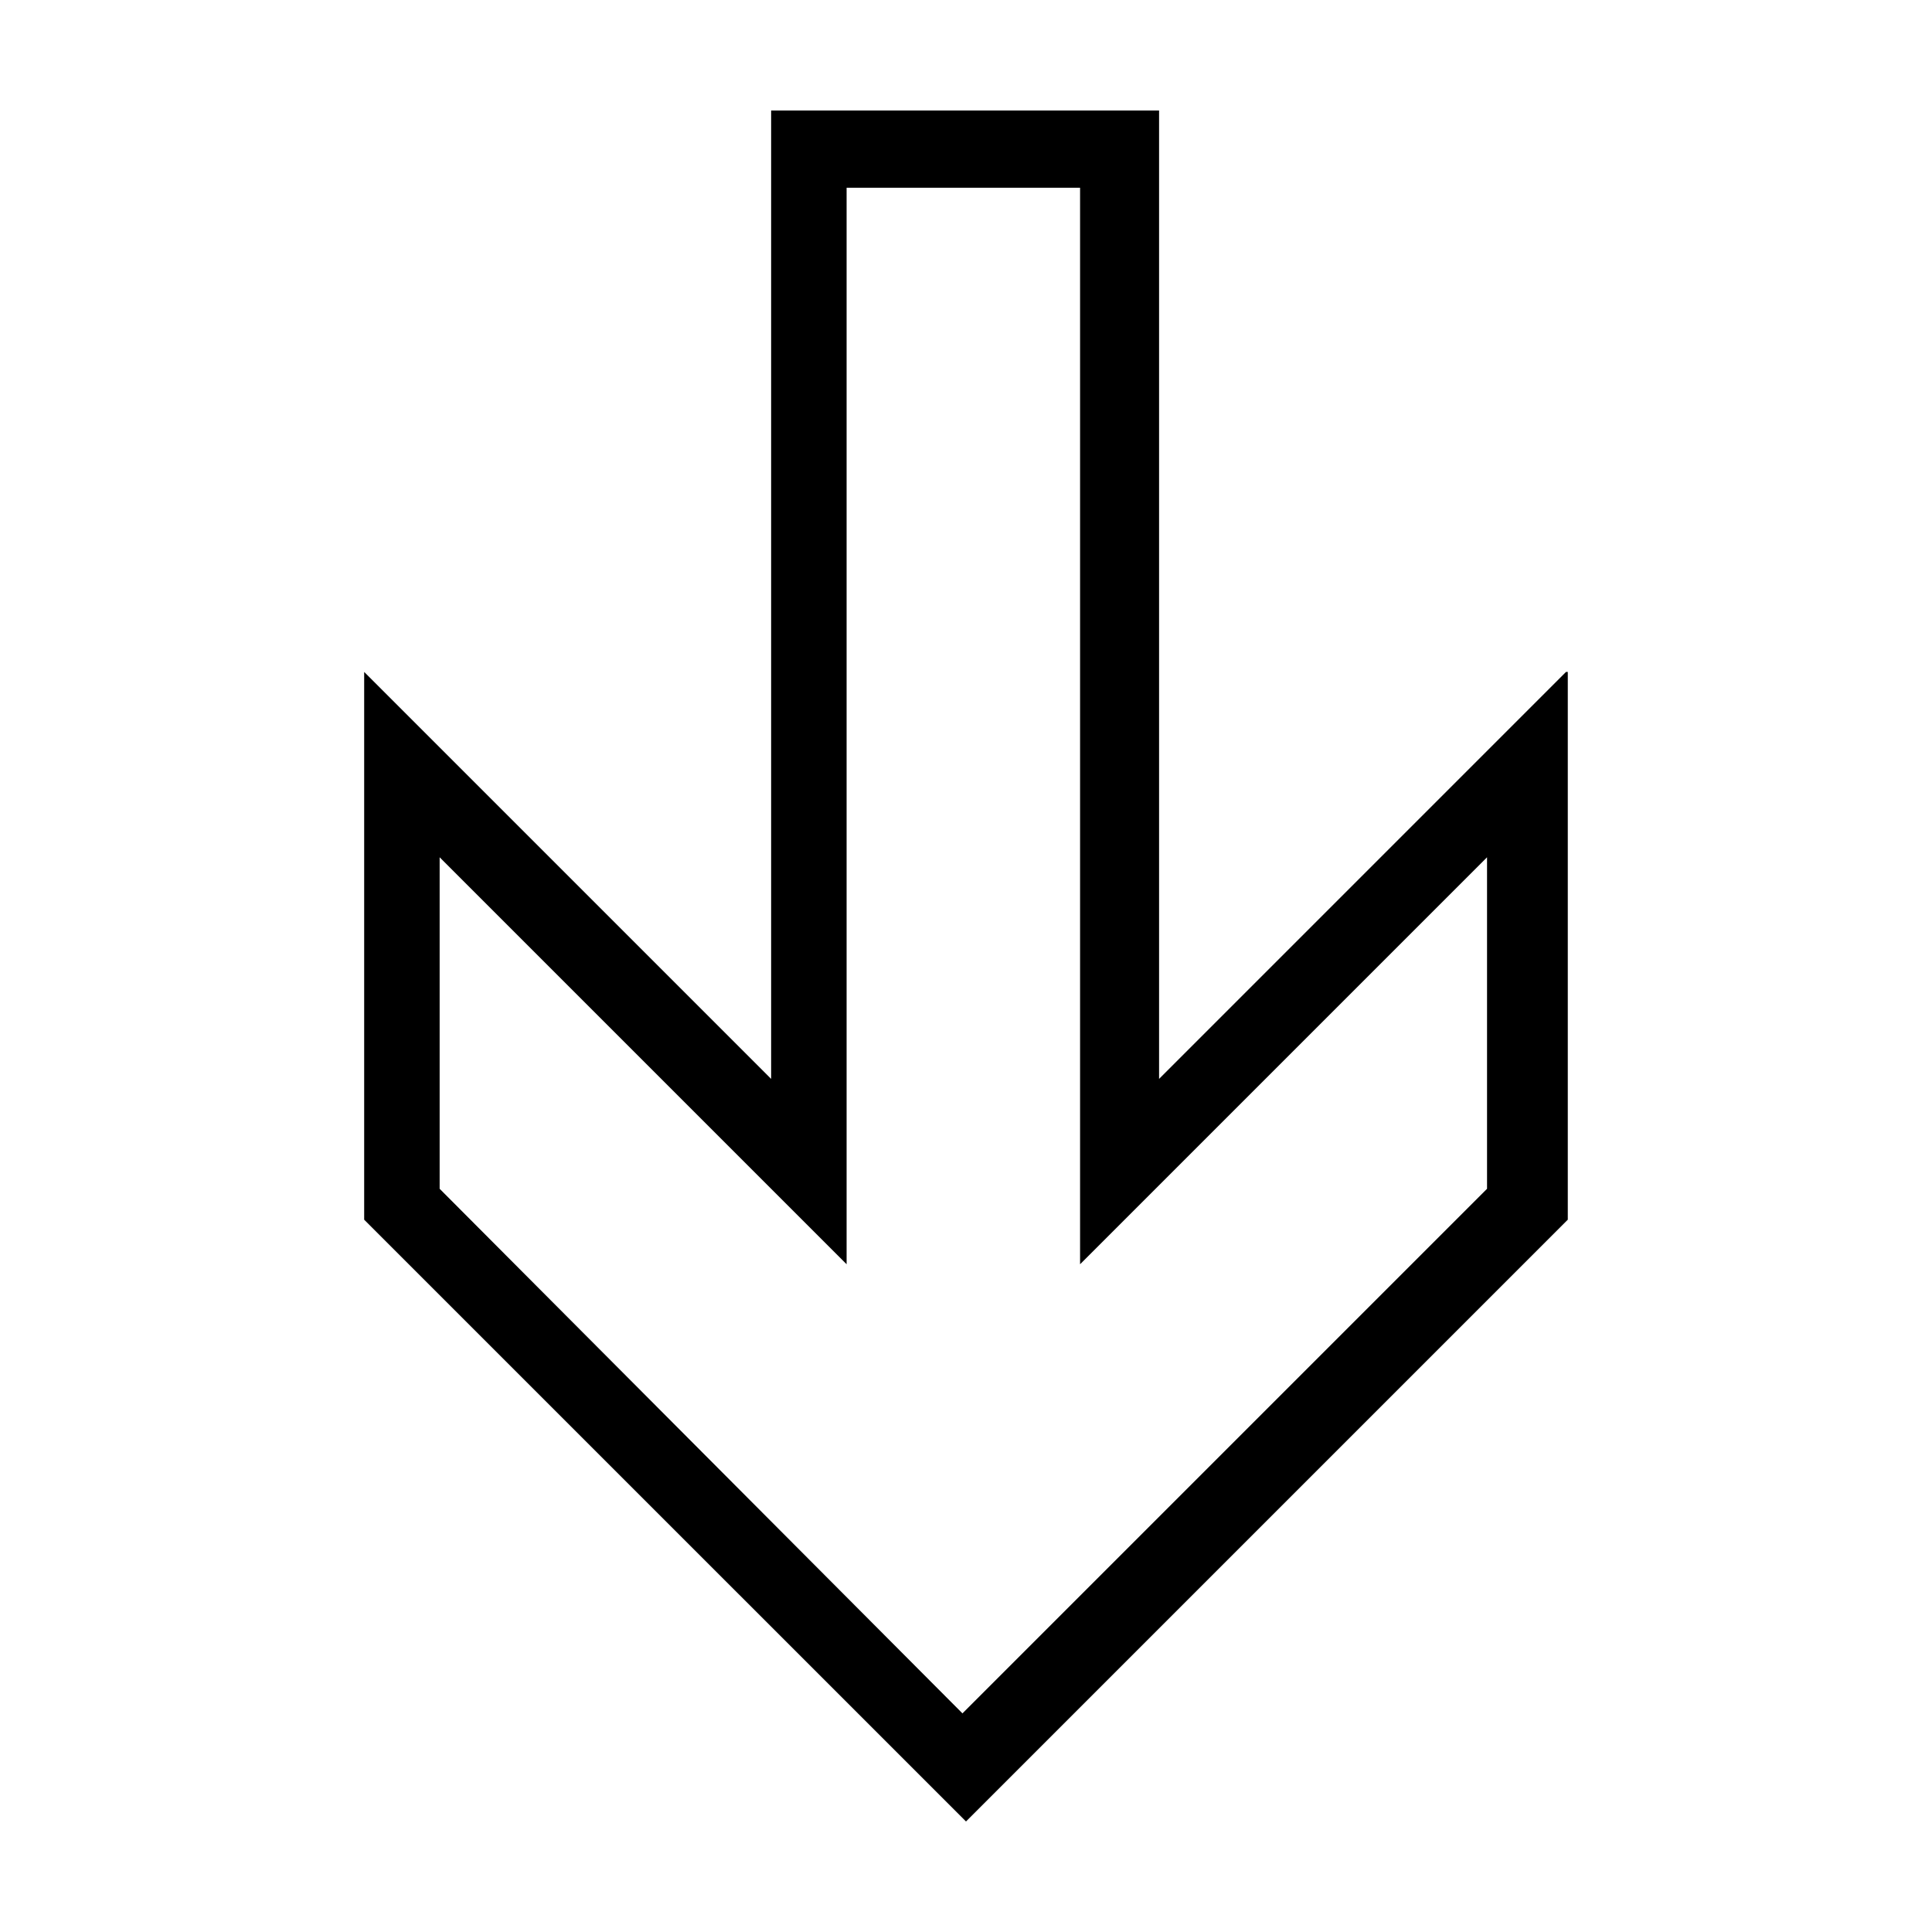 <?xml version="1.0" encoding="UTF-8"?>
<!-- Uploaded to: SVG Repo, www.svgrepo.com, Generator: SVG Repo Mixer Tools -->
<svg fill="#000000" width="800px" height="800px" version="1.1" viewBox="144 144 512 512" xmlns="http://www.w3.org/2000/svg">
 <path d="m348.36 173.29v256.63l-107.85-107.85v145.16l159.49 159.48 159.48-159.48v-145.16h-0.473l-107.84 107.85v-256.63zm19.996 20.469h61.875v285.28l107.85-107.85v87.852l-139.02 139.02-138.55-139.02v-87.852l107.85 107.85v-285.28z"/>
</svg>